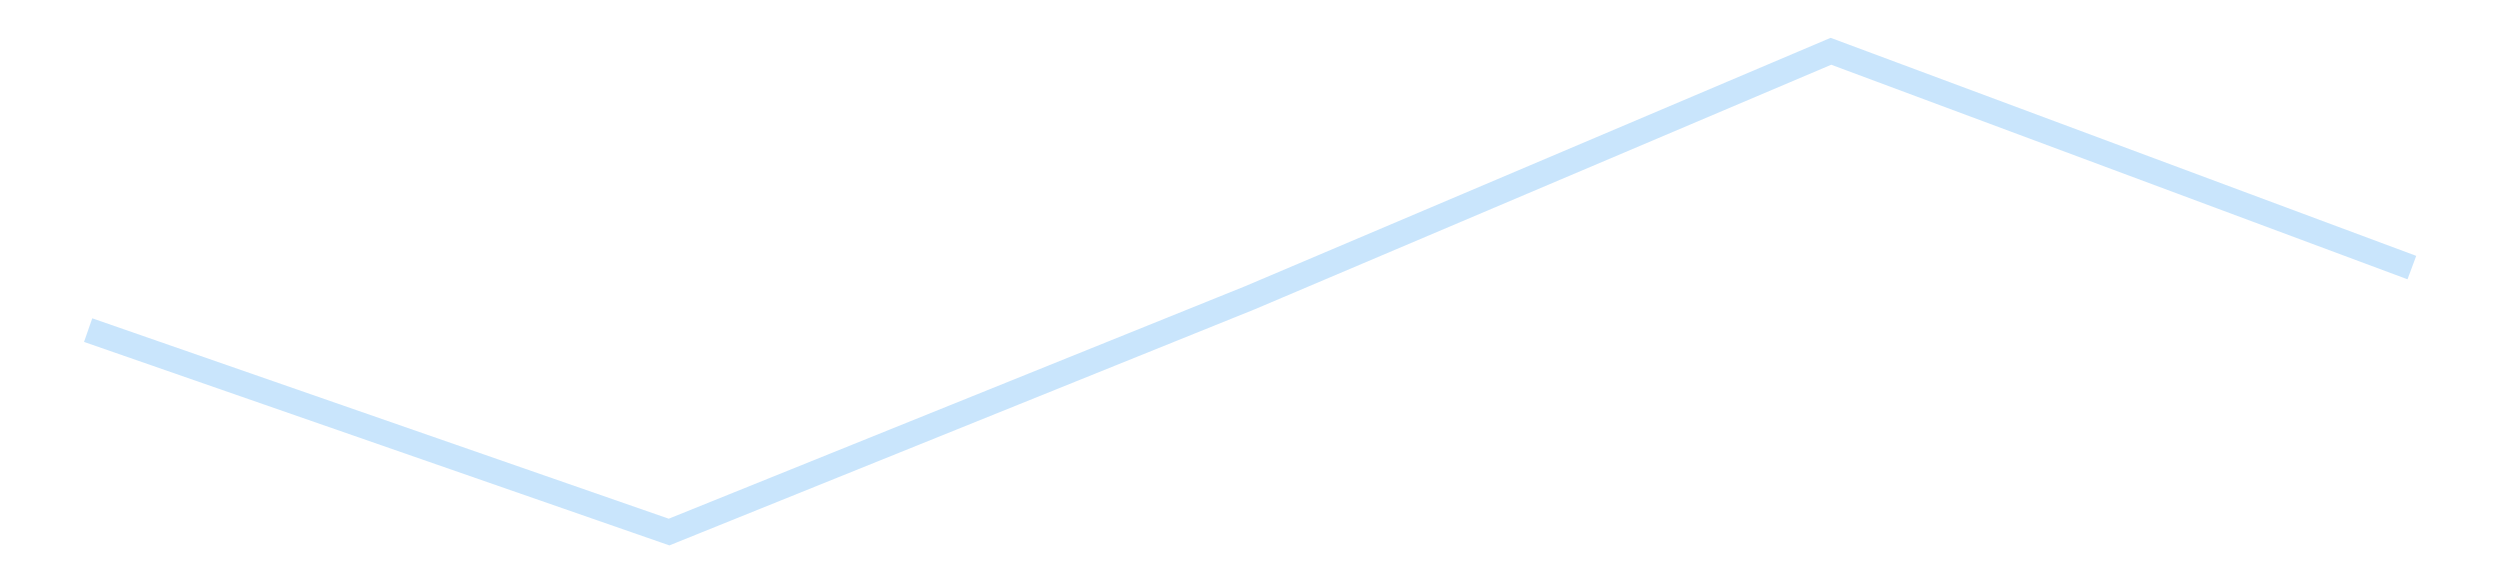 <?xml version='1.0' encoding='utf-8'?>
<svg xmlns="http://www.w3.org/2000/svg" xmlns:xlink="http://www.w3.org/1999/xlink" id="chart-ea108c9d-e5d3-423d-bf01-cf4018ecbc90" class="pygal-chart pygal-sparkline" viewBox="0 0 300 70" width="300" height="70"><!--Generated with pygal 3.0.4 (lxml) ©Kozea 2012-2016 on 2025-11-03--><!--http://pygal.org--><!--http://github.com/Kozea/pygal--><defs><style type="text/css">#chart-ea108c9d-e5d3-423d-bf01-cf4018ecbc90{-webkit-user-select:none;-webkit-font-smoothing:antialiased;font-family:Consolas,"Liberation Mono",Menlo,Courier,monospace}#chart-ea108c9d-e5d3-423d-bf01-cf4018ecbc90 .title{font-family:Consolas,"Liberation Mono",Menlo,Courier,monospace;font-size:16px}#chart-ea108c9d-e5d3-423d-bf01-cf4018ecbc90 .legends .legend text{font-family:Consolas,"Liberation Mono",Menlo,Courier,monospace;font-size:14px}#chart-ea108c9d-e5d3-423d-bf01-cf4018ecbc90 .axis text{font-family:Consolas,"Liberation Mono",Menlo,Courier,monospace;font-size:10px}#chart-ea108c9d-e5d3-423d-bf01-cf4018ecbc90 .axis text.major{font-family:Consolas,"Liberation Mono",Menlo,Courier,monospace;font-size:10px}#chart-ea108c9d-e5d3-423d-bf01-cf4018ecbc90 .text-overlay text.value{font-family:Consolas,"Liberation Mono",Menlo,Courier,monospace;font-size:16px}#chart-ea108c9d-e5d3-423d-bf01-cf4018ecbc90 .text-overlay text.label{font-family:Consolas,"Liberation Mono",Menlo,Courier,monospace;font-size:10px}#chart-ea108c9d-e5d3-423d-bf01-cf4018ecbc90 .tooltip{font-family:Consolas,"Liberation Mono",Menlo,Courier,monospace;font-size:14px}#chart-ea108c9d-e5d3-423d-bf01-cf4018ecbc90 text.no_data{font-family:Consolas,"Liberation Mono",Menlo,Courier,monospace;font-size:64px}
#chart-ea108c9d-e5d3-423d-bf01-cf4018ecbc90{background-color:transparent}#chart-ea108c9d-e5d3-423d-bf01-cf4018ecbc90 path,#chart-ea108c9d-e5d3-423d-bf01-cf4018ecbc90 line,#chart-ea108c9d-e5d3-423d-bf01-cf4018ecbc90 rect,#chart-ea108c9d-e5d3-423d-bf01-cf4018ecbc90 circle{-webkit-transition:150ms;-moz-transition:150ms;transition:150ms}#chart-ea108c9d-e5d3-423d-bf01-cf4018ecbc90 .graph &gt; .background{fill:transparent}#chart-ea108c9d-e5d3-423d-bf01-cf4018ecbc90 .plot &gt; .background{fill:transparent}#chart-ea108c9d-e5d3-423d-bf01-cf4018ecbc90 .graph{fill:rgba(0,0,0,.87)}#chart-ea108c9d-e5d3-423d-bf01-cf4018ecbc90 text.no_data{fill:rgba(0,0,0,1)}#chart-ea108c9d-e5d3-423d-bf01-cf4018ecbc90 .title{fill:rgba(0,0,0,1)}#chart-ea108c9d-e5d3-423d-bf01-cf4018ecbc90 .legends .legend text{fill:rgba(0,0,0,.87)}#chart-ea108c9d-e5d3-423d-bf01-cf4018ecbc90 .legends .legend:hover text{fill:rgba(0,0,0,1)}#chart-ea108c9d-e5d3-423d-bf01-cf4018ecbc90 .axis .line{stroke:rgba(0,0,0,1)}#chart-ea108c9d-e5d3-423d-bf01-cf4018ecbc90 .axis .guide.line{stroke:rgba(0,0,0,.54)}#chart-ea108c9d-e5d3-423d-bf01-cf4018ecbc90 .axis .major.line{stroke:rgba(0,0,0,.87)}#chart-ea108c9d-e5d3-423d-bf01-cf4018ecbc90 .axis text.major{fill:rgba(0,0,0,1)}#chart-ea108c9d-e5d3-423d-bf01-cf4018ecbc90 .axis.y .guides:hover .guide.line,#chart-ea108c9d-e5d3-423d-bf01-cf4018ecbc90 .line-graph .axis.x .guides:hover .guide.line,#chart-ea108c9d-e5d3-423d-bf01-cf4018ecbc90 .stackedline-graph .axis.x .guides:hover .guide.line,#chart-ea108c9d-e5d3-423d-bf01-cf4018ecbc90 .xy-graph .axis.x .guides:hover .guide.line{stroke:rgba(0,0,0,1)}#chart-ea108c9d-e5d3-423d-bf01-cf4018ecbc90 .axis .guides:hover text{fill:rgba(0,0,0,1)}#chart-ea108c9d-e5d3-423d-bf01-cf4018ecbc90 .reactive{fill-opacity:.7;stroke-opacity:.8;stroke-width:3}#chart-ea108c9d-e5d3-423d-bf01-cf4018ecbc90 .ci{stroke:rgba(0,0,0,.87)}#chart-ea108c9d-e5d3-423d-bf01-cf4018ecbc90 .reactive.active,#chart-ea108c9d-e5d3-423d-bf01-cf4018ecbc90 .active .reactive{fill-opacity:.8;stroke-opacity:.9;stroke-width:4}#chart-ea108c9d-e5d3-423d-bf01-cf4018ecbc90 .ci .reactive.active{stroke-width:1.5}#chart-ea108c9d-e5d3-423d-bf01-cf4018ecbc90 .series text{fill:rgba(0,0,0,1)}#chart-ea108c9d-e5d3-423d-bf01-cf4018ecbc90 .tooltip rect{fill:transparent;stroke:rgba(0,0,0,1);-webkit-transition:opacity 150ms;-moz-transition:opacity 150ms;transition:opacity 150ms}#chart-ea108c9d-e5d3-423d-bf01-cf4018ecbc90 .tooltip .label{fill:rgba(0,0,0,.87)}#chart-ea108c9d-e5d3-423d-bf01-cf4018ecbc90 .tooltip .label{fill:rgba(0,0,0,.87)}#chart-ea108c9d-e5d3-423d-bf01-cf4018ecbc90 .tooltip .legend{font-size:.8em;fill:rgba(0,0,0,.54)}#chart-ea108c9d-e5d3-423d-bf01-cf4018ecbc90 .tooltip .x_label{font-size:.6em;fill:rgba(0,0,0,1)}#chart-ea108c9d-e5d3-423d-bf01-cf4018ecbc90 .tooltip .xlink{font-size:.5em;text-decoration:underline}#chart-ea108c9d-e5d3-423d-bf01-cf4018ecbc90 .tooltip .value{font-size:1.5em}#chart-ea108c9d-e5d3-423d-bf01-cf4018ecbc90 .bound{font-size:.5em}#chart-ea108c9d-e5d3-423d-bf01-cf4018ecbc90 .max-value{font-size:.75em;fill:rgba(0,0,0,.54)}#chart-ea108c9d-e5d3-423d-bf01-cf4018ecbc90 .map-element{fill:transparent;stroke:rgba(0,0,0,.54) !important}#chart-ea108c9d-e5d3-423d-bf01-cf4018ecbc90 .map-element .reactive{fill-opacity:inherit;stroke-opacity:inherit}#chart-ea108c9d-e5d3-423d-bf01-cf4018ecbc90 .color-0,#chart-ea108c9d-e5d3-423d-bf01-cf4018ecbc90 .color-0 a:visited{stroke:#bbdefb;fill:#bbdefb}#chart-ea108c9d-e5d3-423d-bf01-cf4018ecbc90 .text-overlay .color-0 text{fill:black}
#chart-ea108c9d-e5d3-423d-bf01-cf4018ecbc90 text.no_data{text-anchor:middle}#chart-ea108c9d-e5d3-423d-bf01-cf4018ecbc90 .guide.line{fill:none}#chart-ea108c9d-e5d3-423d-bf01-cf4018ecbc90 .centered{text-anchor:middle}#chart-ea108c9d-e5d3-423d-bf01-cf4018ecbc90 .title{text-anchor:middle}#chart-ea108c9d-e5d3-423d-bf01-cf4018ecbc90 .legends .legend text{fill-opacity:1}#chart-ea108c9d-e5d3-423d-bf01-cf4018ecbc90 .axis.x text{text-anchor:middle}#chart-ea108c9d-e5d3-423d-bf01-cf4018ecbc90 .axis.x:not(.web) text[transform]{text-anchor:start}#chart-ea108c9d-e5d3-423d-bf01-cf4018ecbc90 .axis.x:not(.web) text[transform].backwards{text-anchor:end}#chart-ea108c9d-e5d3-423d-bf01-cf4018ecbc90 .axis.y text{text-anchor:end}#chart-ea108c9d-e5d3-423d-bf01-cf4018ecbc90 .axis.y text[transform].backwards{text-anchor:start}#chart-ea108c9d-e5d3-423d-bf01-cf4018ecbc90 .axis.y2 text{text-anchor:start}#chart-ea108c9d-e5d3-423d-bf01-cf4018ecbc90 .axis.y2 text[transform].backwards{text-anchor:end}#chart-ea108c9d-e5d3-423d-bf01-cf4018ecbc90 .axis .guide.line{stroke-dasharray:4,4;stroke:black}#chart-ea108c9d-e5d3-423d-bf01-cf4018ecbc90 .axis .major.guide.line{stroke-dasharray:6,6;stroke:black}#chart-ea108c9d-e5d3-423d-bf01-cf4018ecbc90 .horizontal .axis.y .guide.line,#chart-ea108c9d-e5d3-423d-bf01-cf4018ecbc90 .horizontal .axis.y2 .guide.line,#chart-ea108c9d-e5d3-423d-bf01-cf4018ecbc90 .vertical .axis.x .guide.line{opacity:0}#chart-ea108c9d-e5d3-423d-bf01-cf4018ecbc90 .horizontal .axis.always_show .guide.line,#chart-ea108c9d-e5d3-423d-bf01-cf4018ecbc90 .vertical .axis.always_show .guide.line{opacity:1 !important}#chart-ea108c9d-e5d3-423d-bf01-cf4018ecbc90 .axis.y .guides:hover .guide.line,#chart-ea108c9d-e5d3-423d-bf01-cf4018ecbc90 .axis.y2 .guides:hover .guide.line,#chart-ea108c9d-e5d3-423d-bf01-cf4018ecbc90 .axis.x .guides:hover .guide.line{opacity:1}#chart-ea108c9d-e5d3-423d-bf01-cf4018ecbc90 .axis .guides:hover text{opacity:1}#chart-ea108c9d-e5d3-423d-bf01-cf4018ecbc90 .nofill{fill:none}#chart-ea108c9d-e5d3-423d-bf01-cf4018ecbc90 .subtle-fill{fill-opacity:.2}#chart-ea108c9d-e5d3-423d-bf01-cf4018ecbc90 .dot{stroke-width:1px;fill-opacity:1;stroke-opacity:1}#chart-ea108c9d-e5d3-423d-bf01-cf4018ecbc90 .dot.active{stroke-width:5px}#chart-ea108c9d-e5d3-423d-bf01-cf4018ecbc90 .dot.negative{fill:transparent}#chart-ea108c9d-e5d3-423d-bf01-cf4018ecbc90 text,#chart-ea108c9d-e5d3-423d-bf01-cf4018ecbc90 tspan{stroke:none !important}#chart-ea108c9d-e5d3-423d-bf01-cf4018ecbc90 .series text.active{opacity:1}#chart-ea108c9d-e5d3-423d-bf01-cf4018ecbc90 .tooltip rect{fill-opacity:.95;stroke-width:.5}#chart-ea108c9d-e5d3-423d-bf01-cf4018ecbc90 .tooltip text{fill-opacity:1}#chart-ea108c9d-e5d3-423d-bf01-cf4018ecbc90 .showable{visibility:hidden}#chart-ea108c9d-e5d3-423d-bf01-cf4018ecbc90 .showable.shown{visibility:visible}#chart-ea108c9d-e5d3-423d-bf01-cf4018ecbc90 .gauge-background{fill:rgba(229,229,229,1);stroke:none}#chart-ea108c9d-e5d3-423d-bf01-cf4018ecbc90 .bg-lines{stroke:transparent;stroke-width:2px}</style><script type="text/javascript">window.pygal = window.pygal || {};window.pygal.config = window.pygal.config || {};window.pygal.config['ea108c9d-e5d3-423d-bf01-cf4018ecbc90'] = {"allow_interruptions": false, "box_mode": "extremes", "classes": ["pygal-chart", "pygal-sparkline"], "css": ["file://style.css", "file://graph.css"], "defs": [], "disable_xml_declaration": false, "dots_size": 2.5, "dynamic_print_values": false, "explicit_size": true, "fill": false, "force_uri_protocol": "https", "formatter": null, "half_pie": false, "height": 70, "include_x_axis": false, "inner_radius": 0, "interpolate": null, "interpolation_parameters": {}, "interpolation_precision": 250, "inverse_y_axis": false, "js": [], "legend_at_bottom": false, "legend_at_bottom_columns": null, "legend_box_size": 12, "logarithmic": false, "margin": 5, "margin_bottom": null, "margin_left": null, "margin_right": null, "margin_top": null, "max_scale": 2, "min_scale": 1, "missing_value_fill_truncation": "x", "no_data_text": "", "no_prefix": false, "order_min": null, "pretty_print": false, "print_labels": false, "print_values": false, "print_values_position": "center", "print_zeroes": true, "range": null, "rounded_bars": null, "secondary_range": null, "show_dots": false, "show_legend": false, "show_minor_x_labels": true, "show_minor_y_labels": true, "show_only_major_dots": false, "show_x_guides": false, "show_x_labels": false, "show_y_guides": true, "show_y_labels": false, "spacing": 0, "stack_from_top": false, "strict": false, "stroke": true, "stroke_style": null, "style": {"background": "transparent", "ci_colors": [], "colors": ["#bbdefb"], "dot_opacity": "1", "font_family": "Consolas, \"Liberation Mono\", Menlo, Courier, monospace", "foreground": "rgba(0, 0, 0, .87)", "foreground_strong": "rgba(0, 0, 0, 1)", "foreground_subtle": "rgba(0, 0, 0, .54)", "guide_stroke_color": "black", "guide_stroke_dasharray": "4,4", "label_font_family": "Consolas, \"Liberation Mono\", Menlo, Courier, monospace", "label_font_size": 10, "legend_font_family": "Consolas, \"Liberation Mono\", Menlo, Courier, monospace", "legend_font_size": 14, "major_guide_stroke_color": "black", "major_guide_stroke_dasharray": "6,6", "major_label_font_family": "Consolas, \"Liberation Mono\", Menlo, Courier, monospace", "major_label_font_size": 10, "no_data_font_family": "Consolas, \"Liberation Mono\", Menlo, Courier, monospace", "no_data_font_size": 64, "opacity": ".7", "opacity_hover": ".8", "plot_background": "transparent", "stroke_opacity": ".8", "stroke_opacity_hover": ".9", "stroke_width": 3, "stroke_width_hover": "4", "title_font_family": "Consolas, \"Liberation Mono\", Menlo, Courier, monospace", "title_font_size": 16, "tooltip_font_family": "Consolas, \"Liberation Mono\", Menlo, Courier, monospace", "tooltip_font_size": 14, "transition": "150ms", "value_background": "rgba(229, 229, 229, 1)", "value_colors": [], "value_font_family": "Consolas, \"Liberation Mono\", Menlo, Courier, monospace", "value_font_size": 16, "value_label_font_family": "Consolas, \"Liberation Mono\", Menlo, Courier, monospace", "value_label_font_size": 10}, "title": null, "tooltip_border_radius": 0, "tooltip_fancy_mode": true, "truncate_label": null, "truncate_legend": null, "width": 300, "x_label_rotation": 0, "x_labels": null, "x_labels_major": null, "x_labels_major_count": null, "x_labels_major_every": null, "x_title": null, "xrange": null, "y_label_rotation": 0, "y_labels": null, "y_labels_major": null, "y_labels_major_count": null, "y_labels_major_every": null, "y_title": null, "zero": 0, "legends": [""]}</script></defs><title>Pygal</title><g class="graph line-graph vertical"><rect x="0" y="0" width="300" height="70" class="background"/><g transform="translate(5, 5)" class="plot"><rect x="0" y="0" width="290" height="60" class="background"/><g class="series serie-0 color-0"><path d="M5.577 34.614 L75.288 58.846 145 30.727 214.712 1.154 284.423 27.11" class="line reactive nofill"/></g></g><g class="titles"/><g transform="translate(5, 5)" class="plot overlay"><g class="series serie-0 color-0"/></g><g transform="translate(5, 5)" class="plot text-overlay"><g class="series serie-0 color-0"/></g><g transform="translate(5, 5)" class="plot tooltip-overlay"><g transform="translate(0 0)" style="opacity: 0" class="tooltip"><rect rx="0" ry="0" width="0" height="0" class="tooltip-box"/><g class="text"/></g></g></g></svg>